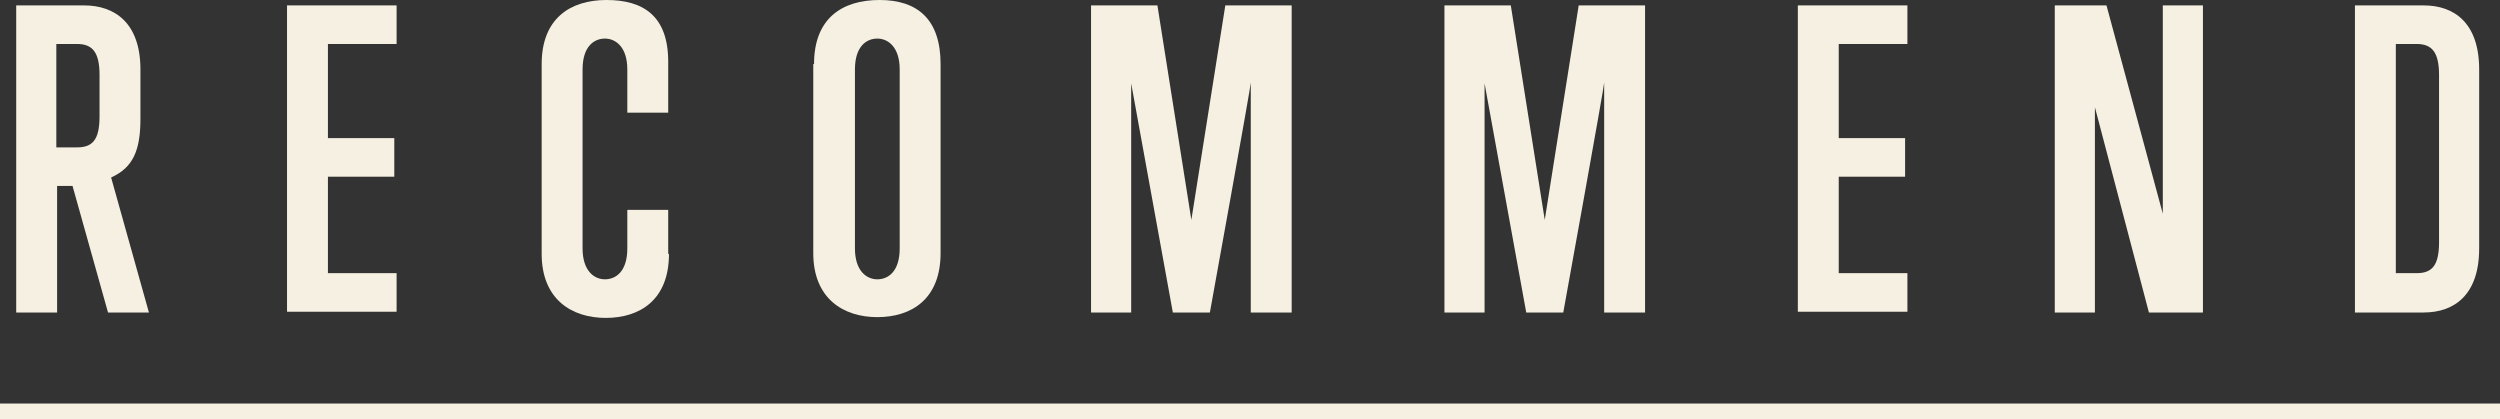 <?xml version="1.0" encoding="UTF-8"?>
<svg id="_レイヤー_1" data-name="レイヤー 1" xmlns="http://www.w3.org/2000/svg" version="1.1" viewBox="0 0 324 54.3">
  <rect x="0" y="0" width="324" height="54.3" fill="#333333" stroke="none"/>
  <defs>
    <style>
      .cls-1 {
        fill: #f5f0e1;
        stroke-width: 0px;
      }

      .cls-2 {
        isolation: isolate;
      }
    </style>
  </defs>
  <g id="RECOMMEND" class="cls-2">
    <g class="cls-2">
      <path class="cls-1" d="M14,40.5l-4.6-16.4h-2v16.4H2.1V.7h8.8c4,0,7.3,2.3,7.3,8.3v6.4c0,4-.9,6.3-3.8,7.6l4.9,17.5h-5.3ZM12.9,9.7c0-2.9-.9-4-2.9-4h-2.7v13.4h2.7c2,0,2.9-1,2.9-4v-5.5Z"/>
      <path class="cls-1" d="M37.2,40.5V.7h14.2v5h-8.9v12.2h8.6v5h-8.6v12.5h8.9v5h-14.2Z"/>
      <path class="cls-1" d="M86.7,32.9c0,6-3.8,8.3-8.2,8.3s-8.3-2.4-8.3-8.3V8.3c0-5.9,3.7-8.3,8.4-8.3s8,2,8,8v6.6h-5.3v-5.6c0-2.9-1.5-4-2.9-4s-2.9,1-2.9,4v23.2c0,2.9,1.5,4,2.9,4s2.9-1,2.9-4v-5h5.3v5.7Z"/>
      <path class="cls-1" d="M105.5,8.3c0-5.9,3.6-8.3,8.5-8.3s7.9,2.5,7.9,8.3v24.5c0,6-3.8,8.3-8.2,8.3s-8.3-2.4-8.3-8.3V8.3ZM116.6,9c0-2.9-1.5-4-2.9-4s-2.9,1-2.9,4v23.2c0,2.9,1.5,4,2.9,4s2.9-1,2.9-4V9Z"/>
      <path class="cls-1" d="M162.1,40.5V10.7c.1,0-5.3,29.8-5.3,29.8h-4.8l-5.4-29.7v29.7c.1,0-5.2,0-5.2,0V.7h8.6l4.4,27.8,4.4-27.8h8.6v39.8h-5.3Z"/>
      <path class="cls-1" d="M207.9,40.5V10.7c.1,0-5.3,29.8-5.3,29.8h-4.8l-5.4-29.7v29.7c.1,0-5.2,0-5.2,0V.7h8.6l4.4,27.8,4.4-27.8h8.6v39.8h-5.3Z"/>
      <path class="cls-1" d="M233,40.5V.7h14.2v5h-8.9v12.2h8.6v5h-8.6v12.5h8.9v5h-14.2Z"/>
      <path class="cls-1" d="M278.5,40.5l-7-26.6v26.6c.1,0-5.2,0-5.2,0V.7h6.7l7.3,27V.7c-.1,0,5.2,0,5.2,0v39.8h-6.9Z"/>
      <path class="cls-1" d="M305.2,40.5V.7h8.9c4,0,7.2,2.3,7.2,8.3v23.2c0,6-3.2,8.3-7.2,8.3h-8.9ZM316.1,9.7c0-2.9-.9-4-2.9-4h-2.7v29.7h2.7c2,0,2.9-1,2.9-4V9.7Z"/>
    </g>
  </g>
  <rect class="cls-1" y="52.3" width="324" height="2"/>
</svg>